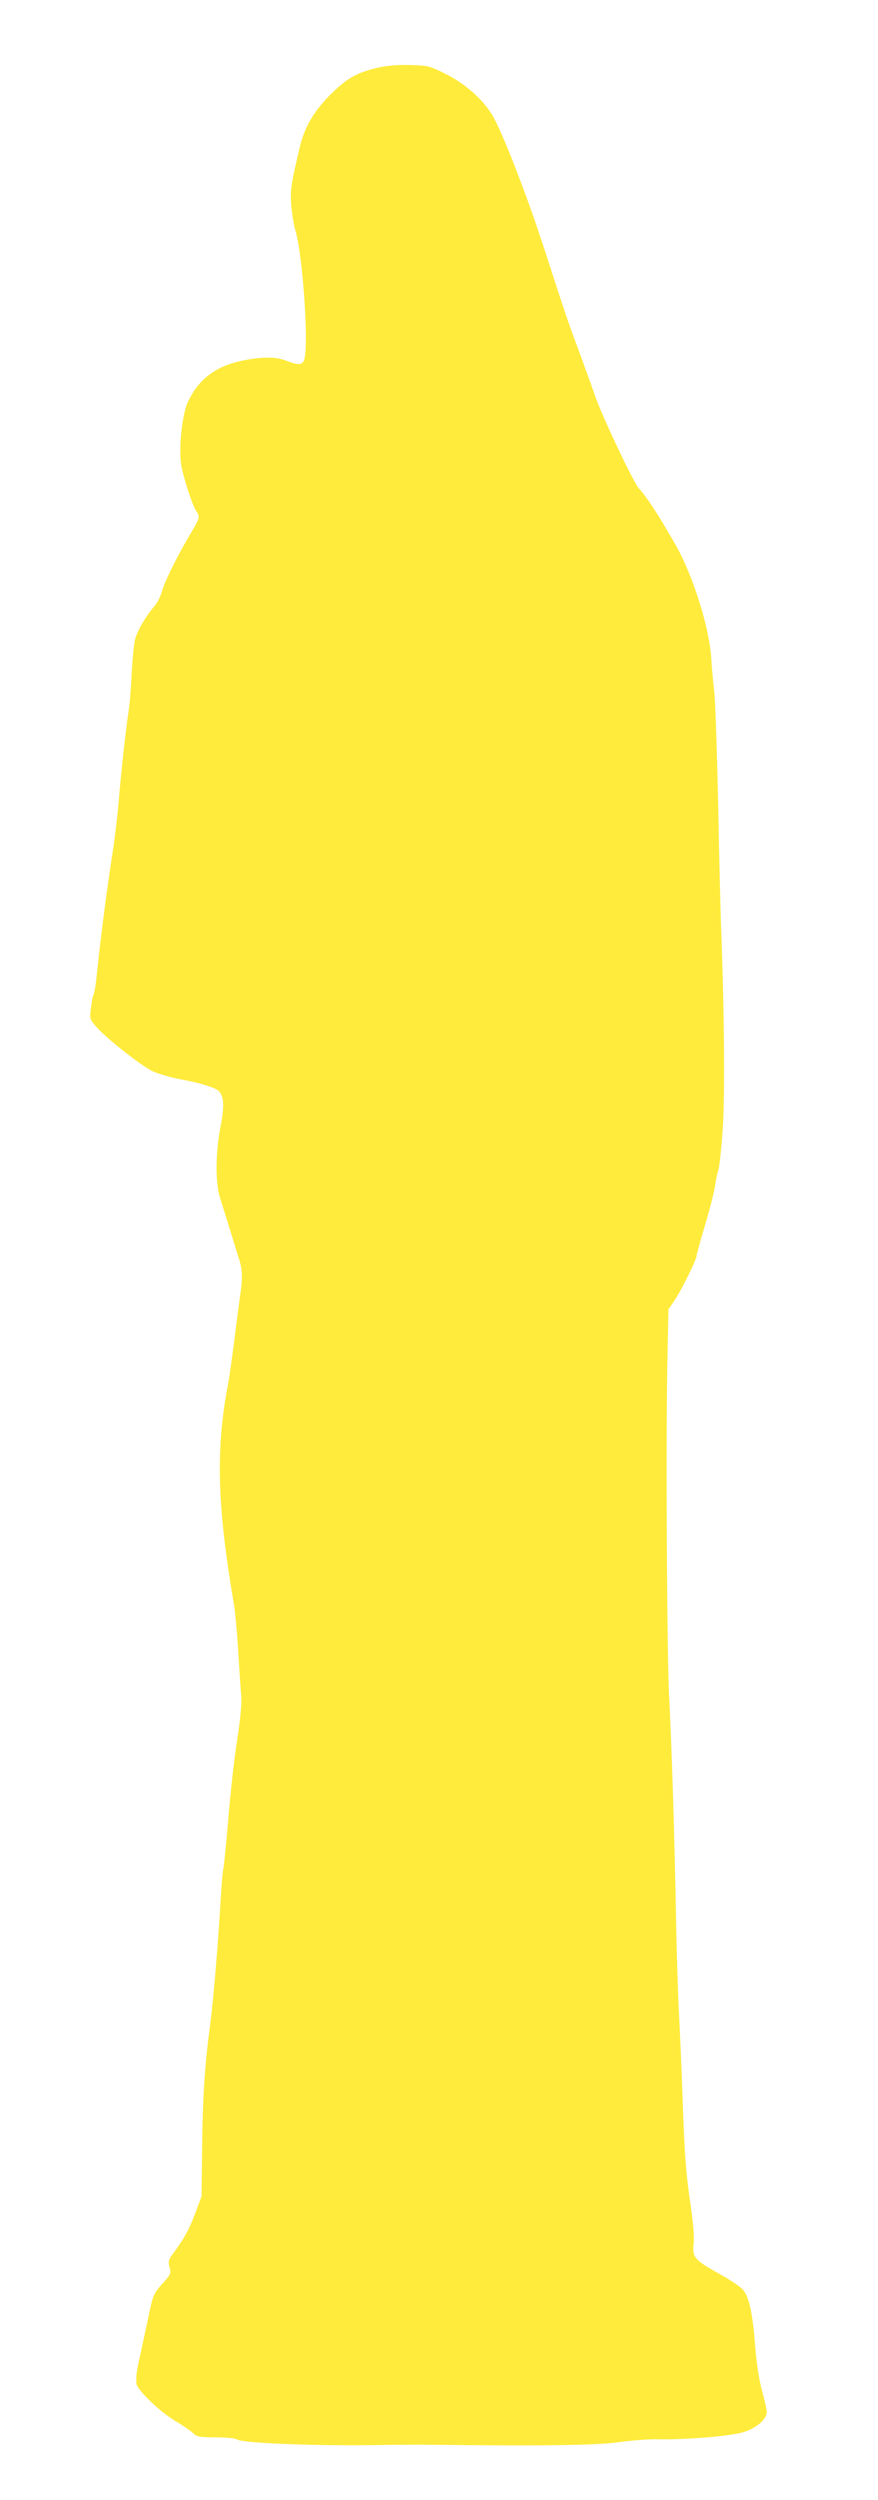 <?xml version="1.0" standalone="no"?>
<!DOCTYPE svg PUBLIC "-//W3C//DTD SVG 20010904//EN"
 "http://www.w3.org/TR/2001/REC-SVG-20010904/DTD/svg10.dtd">
<svg version="1.0" xmlns="http://www.w3.org/2000/svg"
 width="450pt" height="1280pt" viewBox="0 0 450 1280"
 preserveAspectRatio="xMidYMid meet">
<g transform="translate(0,1280) scale(0.1,-0.1)"
fill="#ffeb3b" stroke="none">
<path d="M1930 12452 c-106 -26 -154 -54 -241 -141 -83 -84 -129 -164 -153
-266 -46 -195 -49 -218 -43 -299 4 -44 13 -101 21 -126 36 -118 68 -559 47
-655 -8 -35 -30 -37 -96 -11 -52 20 -124 20 -221 0 -138 -28 -227 -96 -281
-212 -30 -64 -48 -237 -34 -324 11 -64 56 -203 77 -235 20 -31 19 -32 -31
-118 -67 -112 -132 -244 -145 -293 -6 -23 -23 -57 -38 -75 -45 -52 -90 -129
-100 -172 -6 -22 -13 -98 -17 -170 -3 -71 -10 -157 -15 -190 -15 -94 -40 -329
-51 -459 -5 -65 -18 -176 -28 -245 -33 -209 -67 -475 -87 -671 -4 -36 -10 -72
-14 -80 -4 -8 -11 -41 -14 -72 -7 -55 -6 -57 30 -98 57 -63 232 -200 289 -226
28 -12 88 -30 135 -39 110 -20 186 -44 204 -64 24 -28 26 -77 6 -181 -26 -134
-27 -290 -1 -367 10 -32 33 -105 51 -163 18 -58 38 -125 46 -149 17 -53 18
-98 4 -189 -5 -37 -19 -141 -30 -232 -12 -91 -25 -185 -30 -210 -65 -337 -58
-624 29 -1135 6 -33 16 -141 22 -240 6 -99 13 -205 16 -235 2 -32 -6 -121 -21
-215 -14 -88 -35 -272 -46 -409 -12 -138 -23 -253 -26 -257 -2 -4 -9 -81 -14
-171 -14 -236 -37 -506 -54 -633 -26 -196 -37 -355 -40 -615 l-3 -255 -33 -88
c-30 -81 -57 -130 -118 -212 -18 -25 -21 -35 -13 -63 9 -31 7 -36 -37 -85 -46
-51 -48 -55 -75 -187 -16 -74 -35 -162 -42 -195 -14 -59 -18 -93 -16 -128 2
-31 121 -146 196 -190 39 -23 80 -51 93 -63 21 -20 34 -23 119 -23 54 0 101
-5 108 -11 22 -18 395 -33 685 -29 113 2 252 3 310 2 548 -7 851 -3 960 13 63
9 151 16 195 15 149 -3 386 16 450 38 64 21 115 66 115 102 0 11 -11 59 -24
107 -15 53 -29 145 -36 236 -14 176 -32 251 -66 287 -14 14 -66 49 -117 77
-127 70 -140 86 -132 154 4 36 -2 107 -19 223 -19 129 -28 243 -36 475 -5 168
-15 384 -20 480 -5 96 -12 312 -15 480 -8 446 -23 908 -35 1130 -12 213 -18
1369 -9 1755 l5 241 30 44 c36 53 114 211 114 229 0 8 20 79 44 160 24 80 47
171 51 201 4 30 12 66 17 80 5 14 15 107 22 206 12 167 8 631 -9 1059 -2 55
-9 325 -14 600 -6 275 -15 536 -20 580 -5 44 -13 125 -16 180 -11 157 -94 419
-181 573 -92 160 -143 239 -190 292 -29 33 -185 363 -223 470 -16 47 -53 148
-81 225 -62 166 -65 175 -175 514 -96 297 -219 612 -272 702 -49 81 -140 162
-242 212 -78 39 -89 42 -180 44 -65 2 -120 -3 -171 -15z"/>
</g>
</svg>
